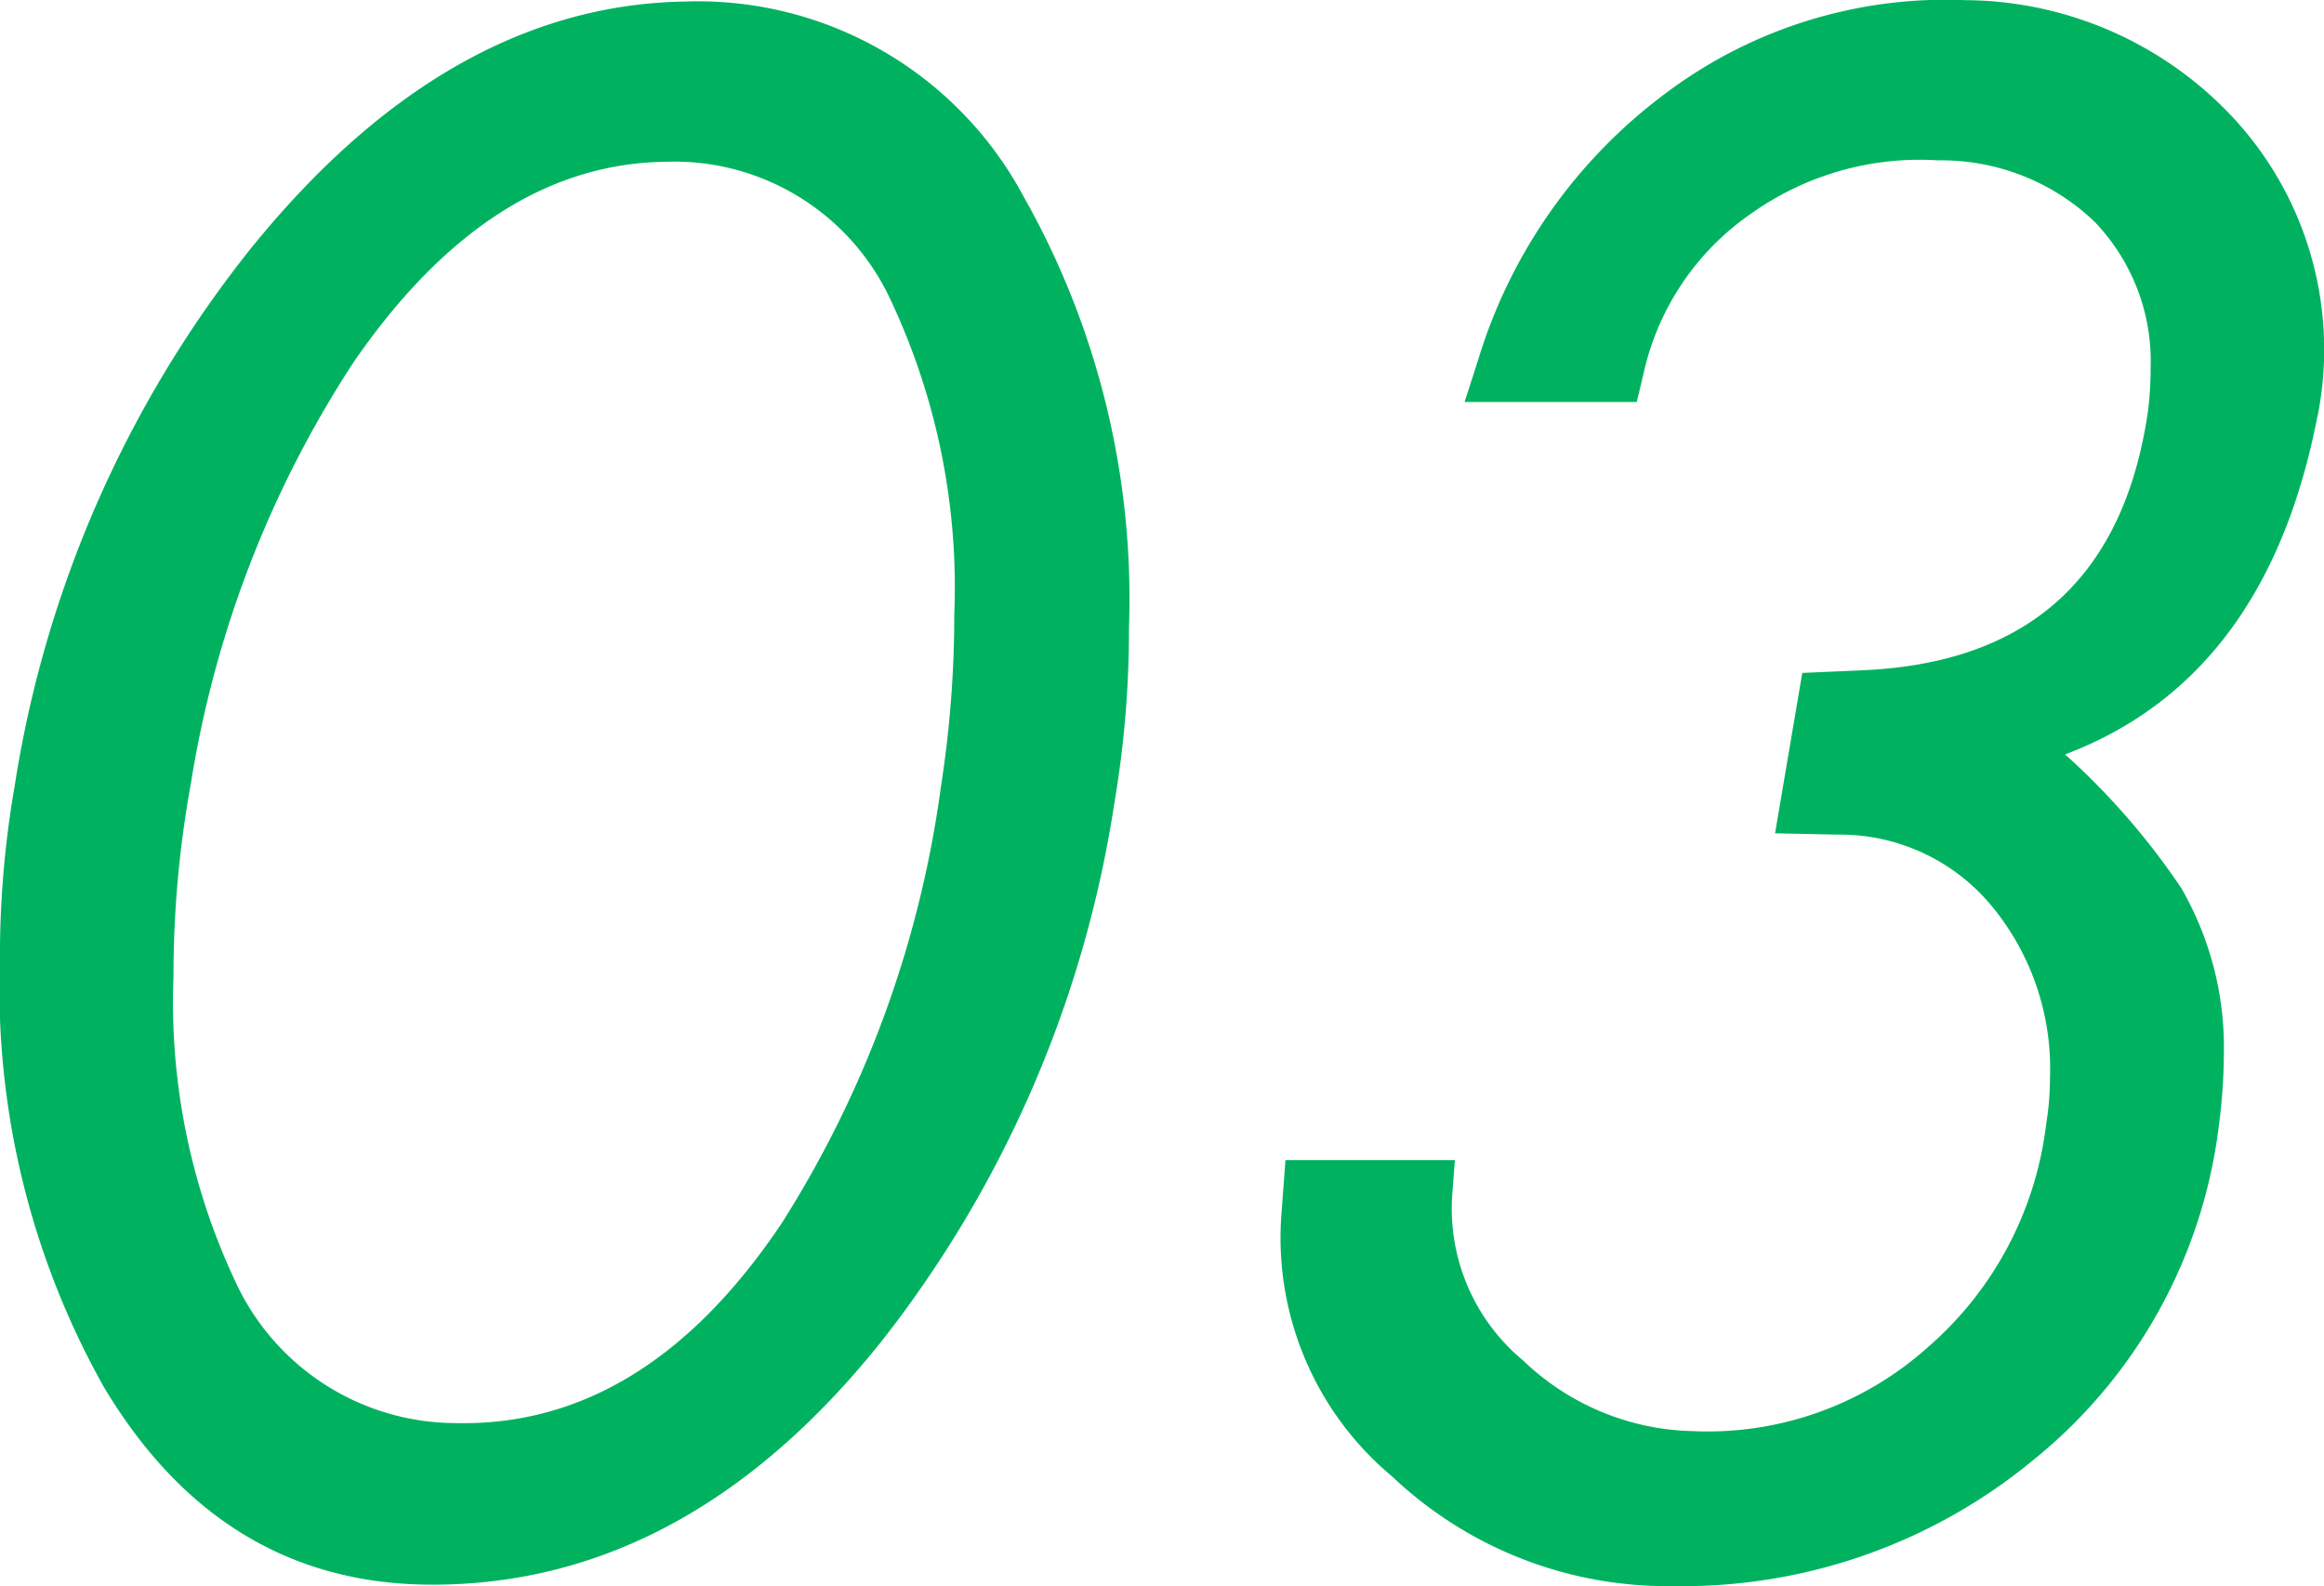 <svg id="グループ_294" data-name="グループ 294" xmlns="http://www.w3.org/2000/svg" width="60.345" height="41.18" viewBox="0 0 60.345 41.18">
  <defs>
    <style>
      .cls-1 {
        fill: #00b260;
      }
    </style>
  </defs>
  <path id="パス_248" data-name="パス 248" class="cls-1" d="M922.842,394.395a29.908,29.908,0,0,1-6.03,13.967q-5.026,6.308-11.61,6.342-5.511.034-8.6-5.13a21.163,21.163,0,0,1-2.7-11.125,25.932,25.932,0,0,1,.381-4.471,29.65,29.65,0,0,1,6.134-13.967q5.1-6.307,11.264-6.412a9.593,9.593,0,0,1,8.8,5.06,21.21,21.21,0,0,1,2.738,11.194A26.787,26.787,0,0,1,922.842,394.395Zm-4.505-.416a28.952,28.952,0,0,0,.346-4.47,17.511,17.511,0,0,0-1.629-8.11,6.19,6.19,0,0,0-5.891-3.639q-4.541.07-8.075,5.2a27.989,27.989,0,0,0-4.229,10.952,27.7,27.7,0,0,0-.45,4.991A17.036,17.036,0,0,0,900,406.8a6.313,6.313,0,0,0,5.684,3.708q4.955.139,8.525-5.2A28.172,28.172,0,0,0,918.337,393.979Z" transform="translate(-893.904 -373.559)"/>
  <path id="パス_249" data-name="パス 249" class="cls-1" d="M979.774,384.348q-1.318,6.792-6.55,8.768a18.607,18.607,0,0,1,3.014,3.466,8.268,8.268,0,0,1,1.109,4.3,14.808,14.808,0,0,1-.139,1.94,13.192,13.192,0,0,1-4.765,8.578,14.313,14.313,0,0,1-9.41,3.31,10.386,10.386,0,0,1-7.278-2.842A8.072,8.072,0,0,1,952.88,405l.1-1.351h4.4l-.069.9a5.122,5.122,0,0,0,1.837,4.3,6.563,6.563,0,0,0,4.4,1.837,8.57,8.57,0,0,0,6.1-2.167,9.087,9.087,0,0,0,3.084-5.8,7.357,7.357,0,0,0,.1-1.213,6.622,6.622,0,0,0-1.542-4.488,5.111,5.111,0,0,0-3.969-1.82l-1.628-.034L966.4,391l1.56-.069q6.48-.277,7.416-6.724a8.933,8.933,0,0,0,.069-1.109,5.231,5.231,0,0,0-1.455-3.812,5.748,5.748,0,0,0-4.055-1.594,7.552,7.552,0,0,0-4.869,1.386,6.838,6.838,0,0,0-2.79,4.159l-.174.728h-4.471l.347-1.075a13.509,13.509,0,0,1,4.887-6.949,12.093,12.093,0,0,1,7.763-2.409,9.582,9.582,0,0,1,6.759,2.842,8.846,8.846,0,0,1,2.391,7.971Z" transform="translate(-919.602 -373.528)"/>
</svg>
